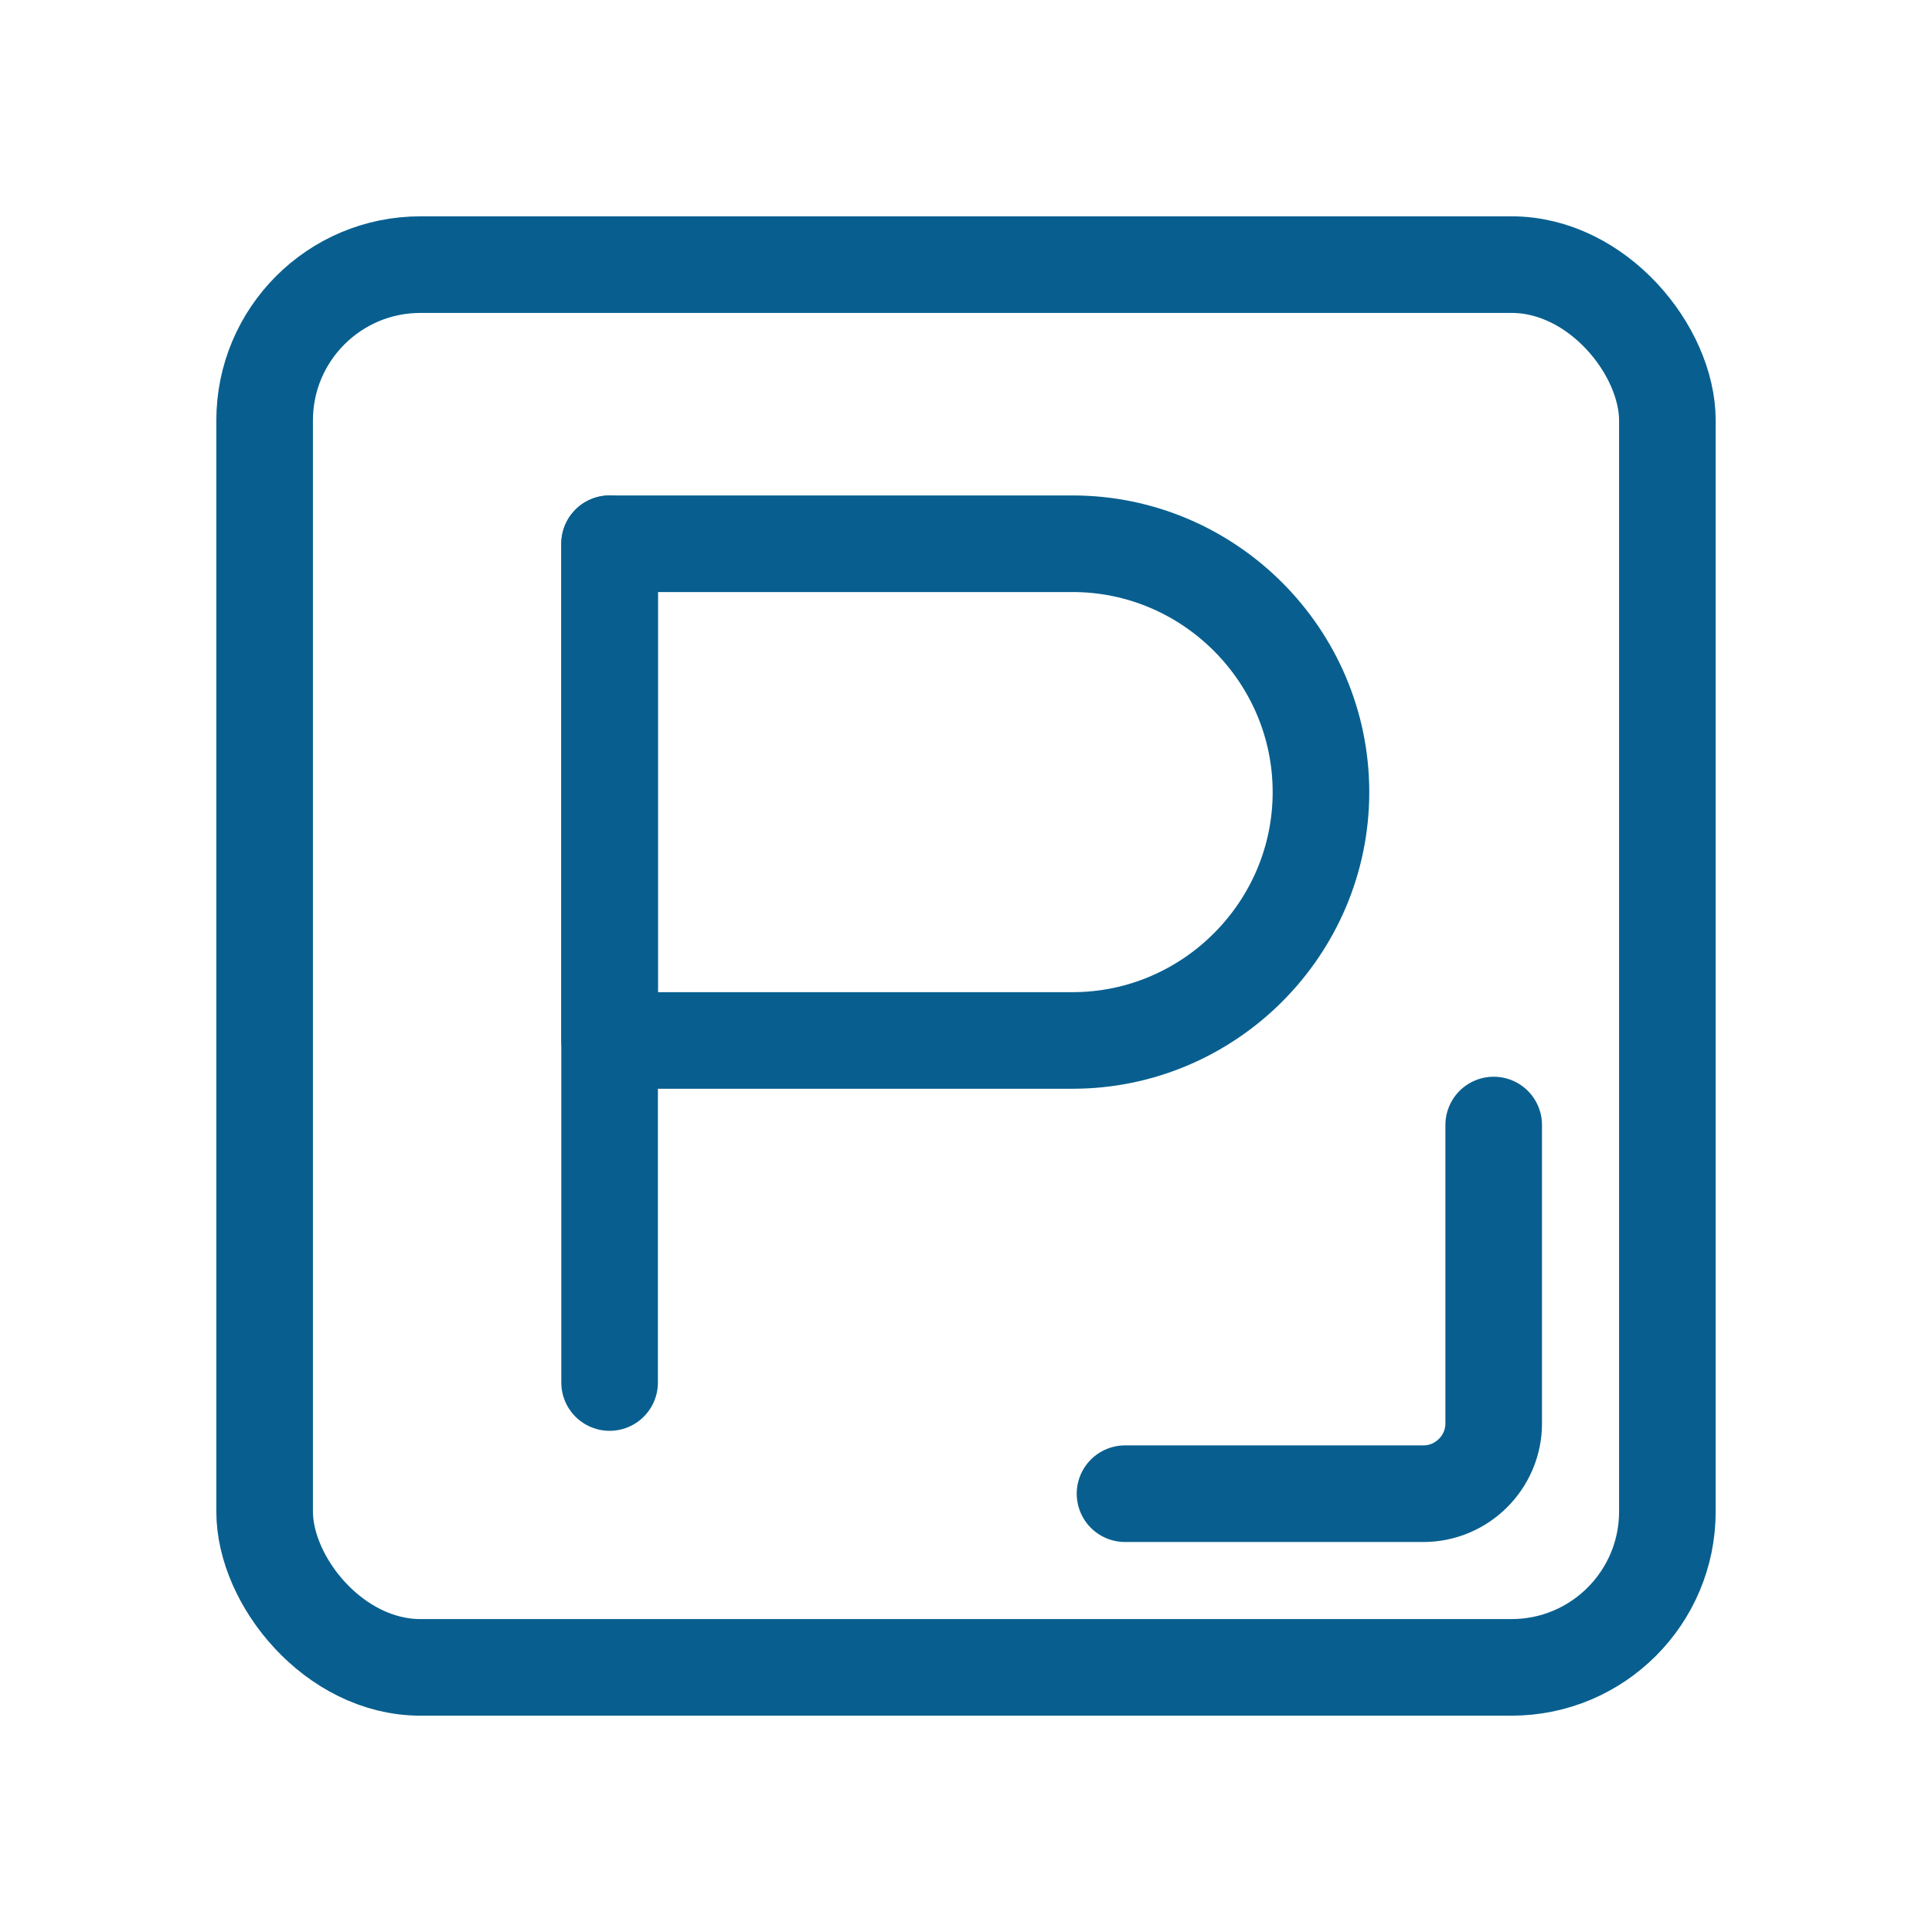 <?xml version="1.0" encoding="UTF-8"?> <!-- Creator: CorelDRAW 2017 --> <svg xmlns="http://www.w3.org/2000/svg" xmlns:xlink="http://www.w3.org/1999/xlink" xml:space="preserve" width="472px" height="472px" style="shape-rendering:geometricPrecision; text-rendering:geometricPrecision; image-rendering:optimizeQuality; fill-rule:evenodd; clip-rule:evenodd" viewBox="0 0 472 472"> <defs> <style type="text/css"> <![CDATA[ .str0 {stroke:#085F8F;stroke-width:23.6;stroke-linecap:round;stroke-linejoin:round;stroke-miterlimit:22.926} .fil0 {fill:none} ]]> </style> </defs> <g id="Слой_x0020_1">  <g id="_1349251997808"> <rect class="fil0 str0" x="64.65" y="64.65" width="342.7" height="342.7" rx="38.06" ry="38.06"></rect> <line class="fil0 str0" x1="148.93" y1="337.76" x2="148.93" y2="132.84"></line> <path class="fil0 str0" d="M148.93 132.84l113.12 0c33.37,0 60.67,27.31 60.67,60.68l0 0c0,33.36 -27.3,60.67 -60.67,60.67l-113.12 0 0 -121.35z"></path> </g> <path class="fil0 str0" d="M364.92 274.85l0 72.9c0,9.44 -7.73,17.17 -17.17,17.17l-72.9 0"></path> </g> </svg> 